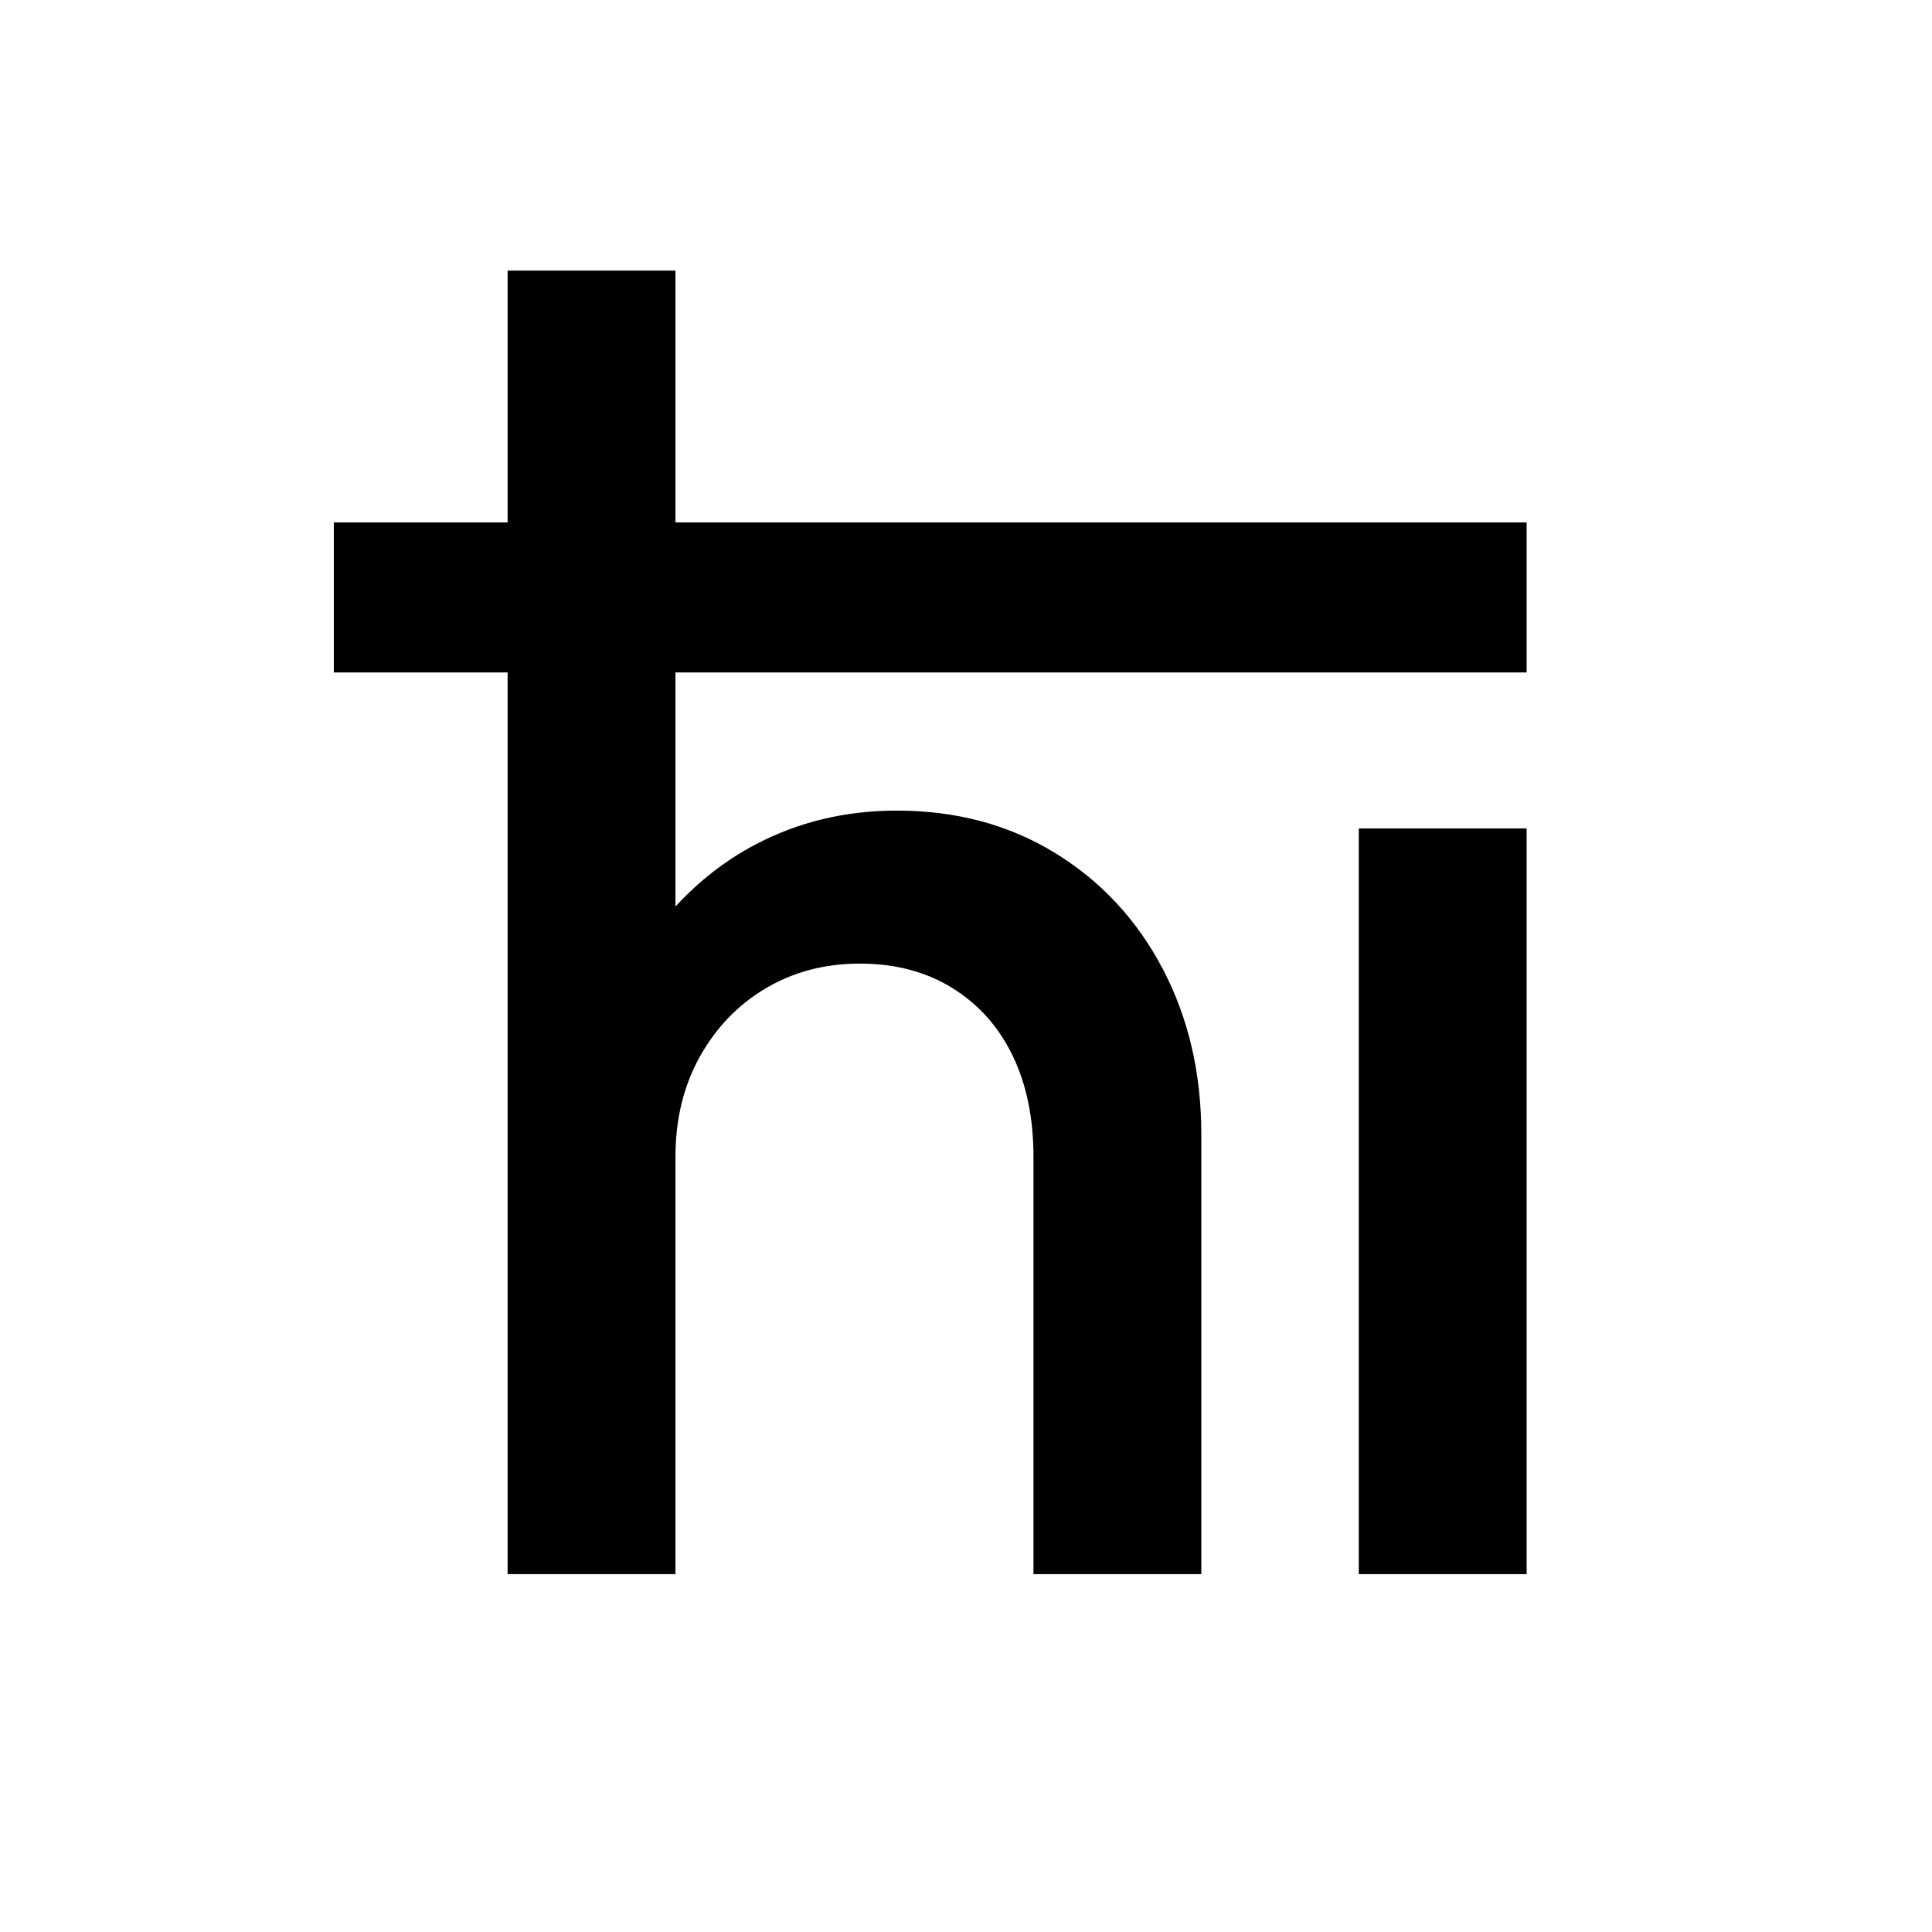 <?xml version="1.0" encoding="UTF-8"?> <svg xmlns="http://www.w3.org/2000/svg" xmlns:xlink="http://www.w3.org/1999/xlink" xmlns:xodm="http://www.corel.com/coreldraw/odm/2003" xml:space="preserve" width="650.24mm" height="650.24mm" version="1.1" style="shape-rendering:geometricPrecision; text-rendering:geometricPrecision; image-rendering:optimizeQuality; fill-rule:evenodd; clip-rule:evenodd" viewBox="0 0 65023.98 65023.98"> <defs> <style type="text/css"> .fil1 {fill:black} .fil0 {fill:white} </style> </defs> <g id="Layer_x0020_1">  <rect class="fil0" x="-0.01" y="-0.01" width="65023.99" height="65023.99"></rect> <g id="_1920976775536"> <path class="fil1" d="M17084.07 52979.68l0 -43873.08 5649.46 0 0 21404.12 0.06 0c794.74,-863.44 1686.27,-1556.45 2674.69,-2079.05 1449.91,-766.55 3041.47,-1149.96 4774.66,-1149.96 1999.74,0 3774.65,474.99 5324.46,1424.9 1549.84,949.9 2758.22,2249.86 3624.69,3899.83 866.69,1649.73 1299.92,3508.07 1299.92,5574.58l0 14798.66 -5649.45 0 0 -14048.78c0,-1299.95 -233.42,-2433.22 -700.03,-3399.83 -466.63,-966.6 -1141.41,-1724.84 -2024.79,-2274.67 -883.18,-550.07 -1924.87,-824.97 -3124.69,-824.97 -1166.66,0 -2216.46,274.9 -3149.71,824.97 -933.24,549.83 -1674.98,1316.42 -2224.81,2299.69 -550.07,983.31 -825,2108.26 -825,3374.81l0 14048.78 -5649.46 0z"></path> <polygon class="fil1" points="45731.47,52979.69 45731.47,27881.86 51381.17,27881.86 51381.17,52979.69 "></polygon> <polygon class="fil1" points="11235.31,17582.68 51381.18,17582.68 51381.18,22632.24 11235.31,22632.24 "></polygon> </g> </g> </svg> 